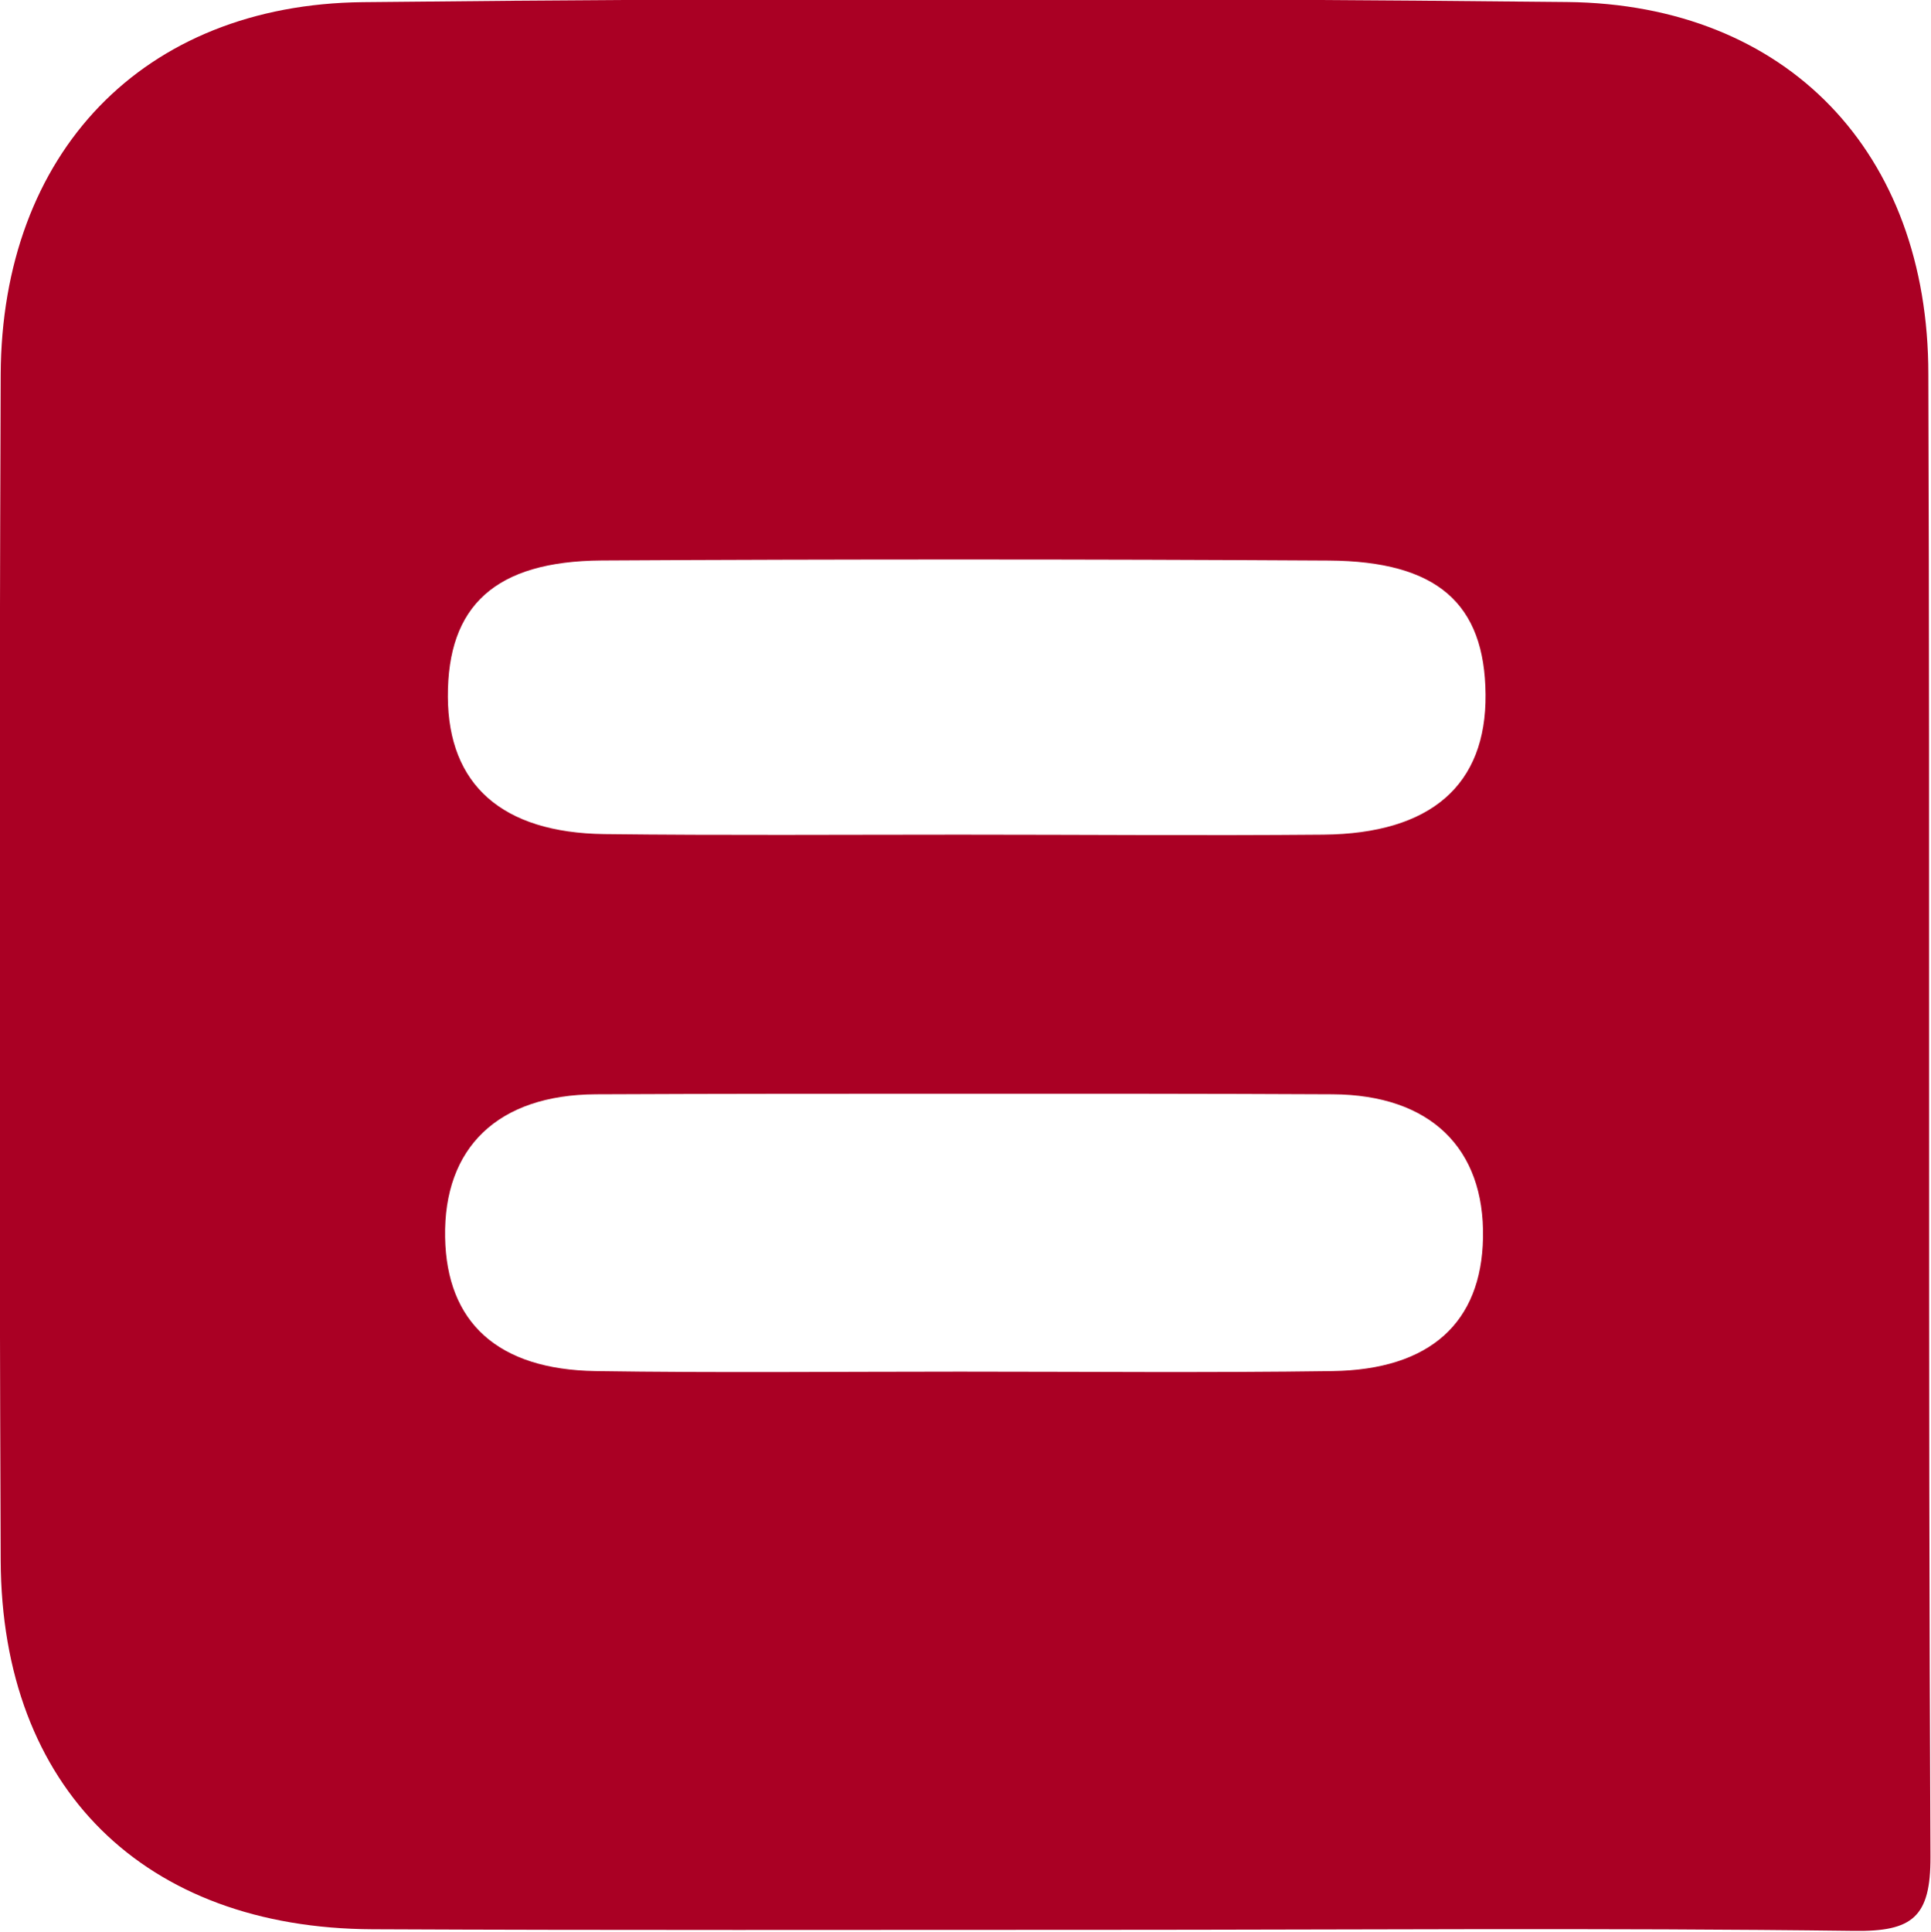 <?xml version="1.0" encoding="UTF-8" standalone="no"?>
<svg
   xmlns:dc="http://purl.org/dc/elements/1.1/"
   xmlns:cc="http://creativecommons.org/ns#"
   xmlns:rdf="http://www.w3.org/1999/02/22-rdf-syntax-ns#"
   xmlns:svg="http://www.w3.org/2000/svg"
   xmlns="http://www.w3.org/2000/svg"
   xmlns:sodipodi="http://sodipodi.sourceforge.net/DTD/sodipodi-0.dtd"
   xmlns:inkscape="http://www.inkscape.org/namespaces/inkscape"
   version="1.1"
   width="112.272"
   height="112.33"
   id="svg26"
   sodipodi:docname="Belfius.svg"
   inkscape:version="0.92.3 (2405546, 2018-03-11)">
  <defs
     id="defs30" />
  <sodipodi:namedview
     pagecolor="#ffffff"
     bordercolor="#666666"
     borderopacity="1"
     objecttolerance="10"
     gridtolerance="10"
     guidetolerance="10"
     inkscape:pageopacity="0"
     inkscape:pageshadow="2"
     inkscape:window-width="1556"
     inkscape:window-height="1001"
     id="namedview28"
     showgrid="false"
     inkscape:zoom="0.53674957"
     inkscape:cx="267.371"
     inkscape:cy="55.901592"
     inkscape:window-x="0"
     inkscape:window-y="0"
     inkscape:window-maximized="0"
     inkscape:current-layer="svg26" />
  <g
     id="g22"
     transform="matrix(4.106,0,0,4.106,-613.663,-1678.239)">
    <g
       id="g20"
       transform="translate(15.554,29.549)">
      <path
         style="fill:#aa0024"
         inkscape:connector-curvature="0"
         id="path2"
         d="m 147.556,379.164 c -2.837,0 -5.679,0.016 -8.516,0.046 -3.122,0.032 -5.117,2.142 -5.129,5.275 -0.021,5.589 -0.022,11.193 0,16.789 0.013,3.222 2.032,5.207 5.265,5.221 3.441,0.016 6.877,0.008 10.311,0.008 3.553,0 7.114,-0.03 10.669,0.015 0.825,0.011 1.085,-0.193 1.081,-1.05 -0.035,-6.999 -0.006,-13.994 -0.03,-20.99 0,-3.137 -1.997,-5.238 -5.114,-5.27 -2.849,-0.029 -5.674,-0.046 -8.524,-0.046 z m 0.015,7.937 c 1.717,0 3.429,0.005 5.144,0.015 1.542,0.009 2.211,0.611 2.222,1.895 0.012,1.282 -0.772,1.972 -2.298,1.986 -1.714,0.015 -3.431,0 -5.143,0 h -0.007 c -1.676,0 -3.356,0.012 -5.031,-0.008 -1.453,-0.019 -2.208,-0.703 -2.215,-1.941 -0.007,-1.29 0.667,-1.923 2.177,-1.933 1.715,-0.01 3.434,-0.014 5.151,-0.014 z m -0.015,7.564 c 1.739,0 3.475,-0.001 5.214,0.008 1.391,0.007 2.155,0.769 2.131,2.032 -0.022,1.198 -0.745,1.867 -2.131,1.887 -1.755,0.025 -3.517,0.008 -5.275,0.008 h -0.007 c -1.717,0 -3.436,0.018 -5.153,-0.008 -1.389,-0.021 -2.11,-0.69 -2.131,-1.895 -0.023,-1.264 0.742,-2.018 2.138,-2.024 1.739,-0.008 3.475,-0.008 5.214,-0.008 z" />
    </g>
  </g>
</svg>
